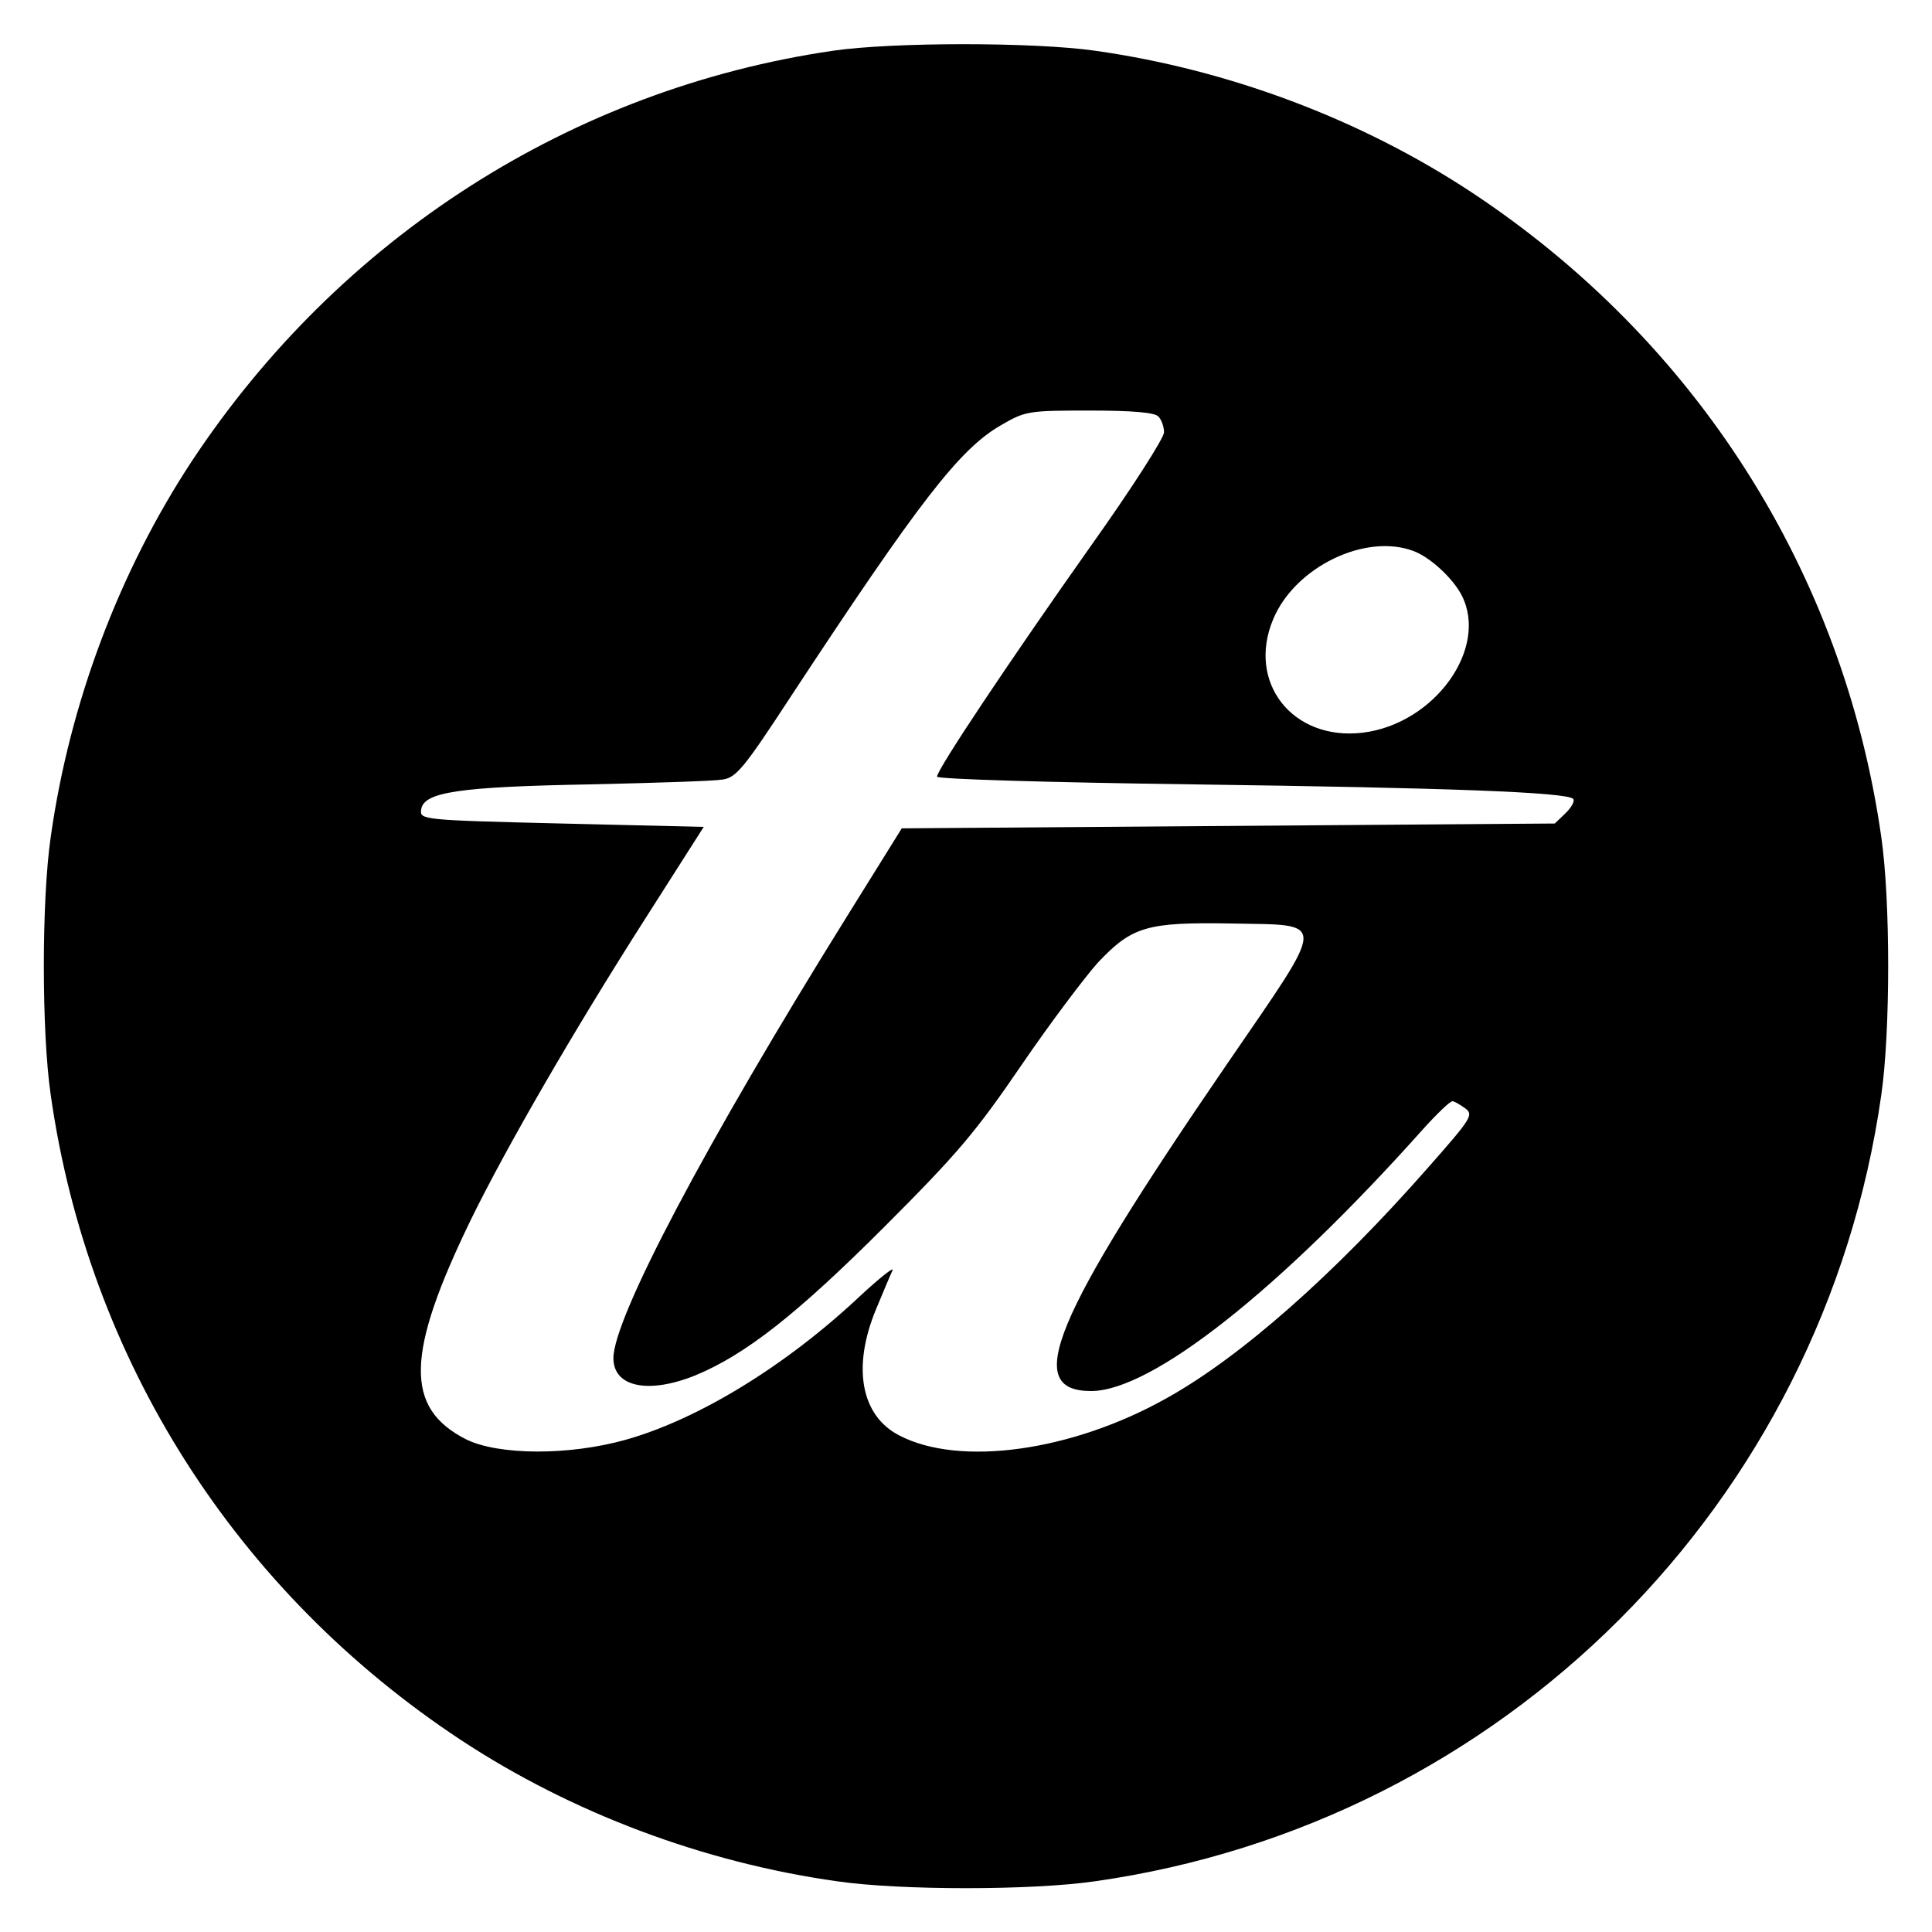 <?xml version="1.0" standalone="no"?>
<!DOCTYPE svg PUBLIC "-//W3C//DTD SVG 20010904//EN"
 "http://www.w3.org/TR/2001/REC-SVG-20010904/DTD/svg10.dtd">
<svg version="1.0" xmlns="http://www.w3.org/2000/svg"
 width="400pt" height="400pt" viewBox="0 0 400 400"
 preserveAspectRatio="xMidYMid meet">
<g transform="translate(0,400) scale(0.1,-0.1)"
fill="#000000" stroke="none">
<path d="M1725 3895 c-542 -79 -1022 -387 -1328 -850 -150 -228 -253 -501
-292 -778 -19 -131 -19 -403 0 -534 78 -548 383 -1028 850 -1336 228 -150 501
-253 778 -292 131 -19 403 -19 534 0 845 120 1508 783 1628 1628 19 131 19
403 0 534 -78 548 -383 1028 -850 1336 -228 150 -501 253 -778 292 -126 18
-418 18 -542 0z m673 -757 c7 -7 12 -22 12 -33 0 -12 -68 -118 -152 -236 -164
-232 -318 -462 -318 -477 0 -5 229 -12 533 -16 518 -7 771 -16 784 -30 4 -4
-3 -17 -15 -29 l-23 -22 -676 -5 -676 -5 -112 -180 c-294 -472 -485 -834 -485
-917 0 -60 73 -75 171 -35 103 43 209 126 390 307 152 152 189 196 284 335 60
88 132 183 158 212 71 75 101 84 277 81 200 -4 200 15 -11 -293 -361 -527
-422 -675 -280 -675 125 0 389 208 688 543 28 31 55 57 60 57 4 0 16 -7 27
-15 17 -13 13 -20 -77 -122 -195 -222 -389 -393 -542 -478 -196 -110 -428
-142 -553 -77 -80 41 -98 142 -48 262 15 36 30 72 34 80 3 8 -27 -16 -67 -53
-154 -145 -336 -256 -486 -298 -118 -33 -263 -32 -330 1 -128 65 -125 177 10
455 73 149 211 388 359 620 l123 193 -294 7 c-292 7 -294 8 -291 29 5 36 77
47 348 52 135 3 259 7 276 10 28 4 44 23 140 170 267 406 351 515 437 564 50
29 56 30 183 30 88 0 134 -4 142 -12z m529 -279 c34 -13 80 -55 99 -91 57
-110 -56 -267 -205 -285 -145 -17 -240 104 -185 235 45 108 191 179 291 141z"/>
</g>
</svg>
